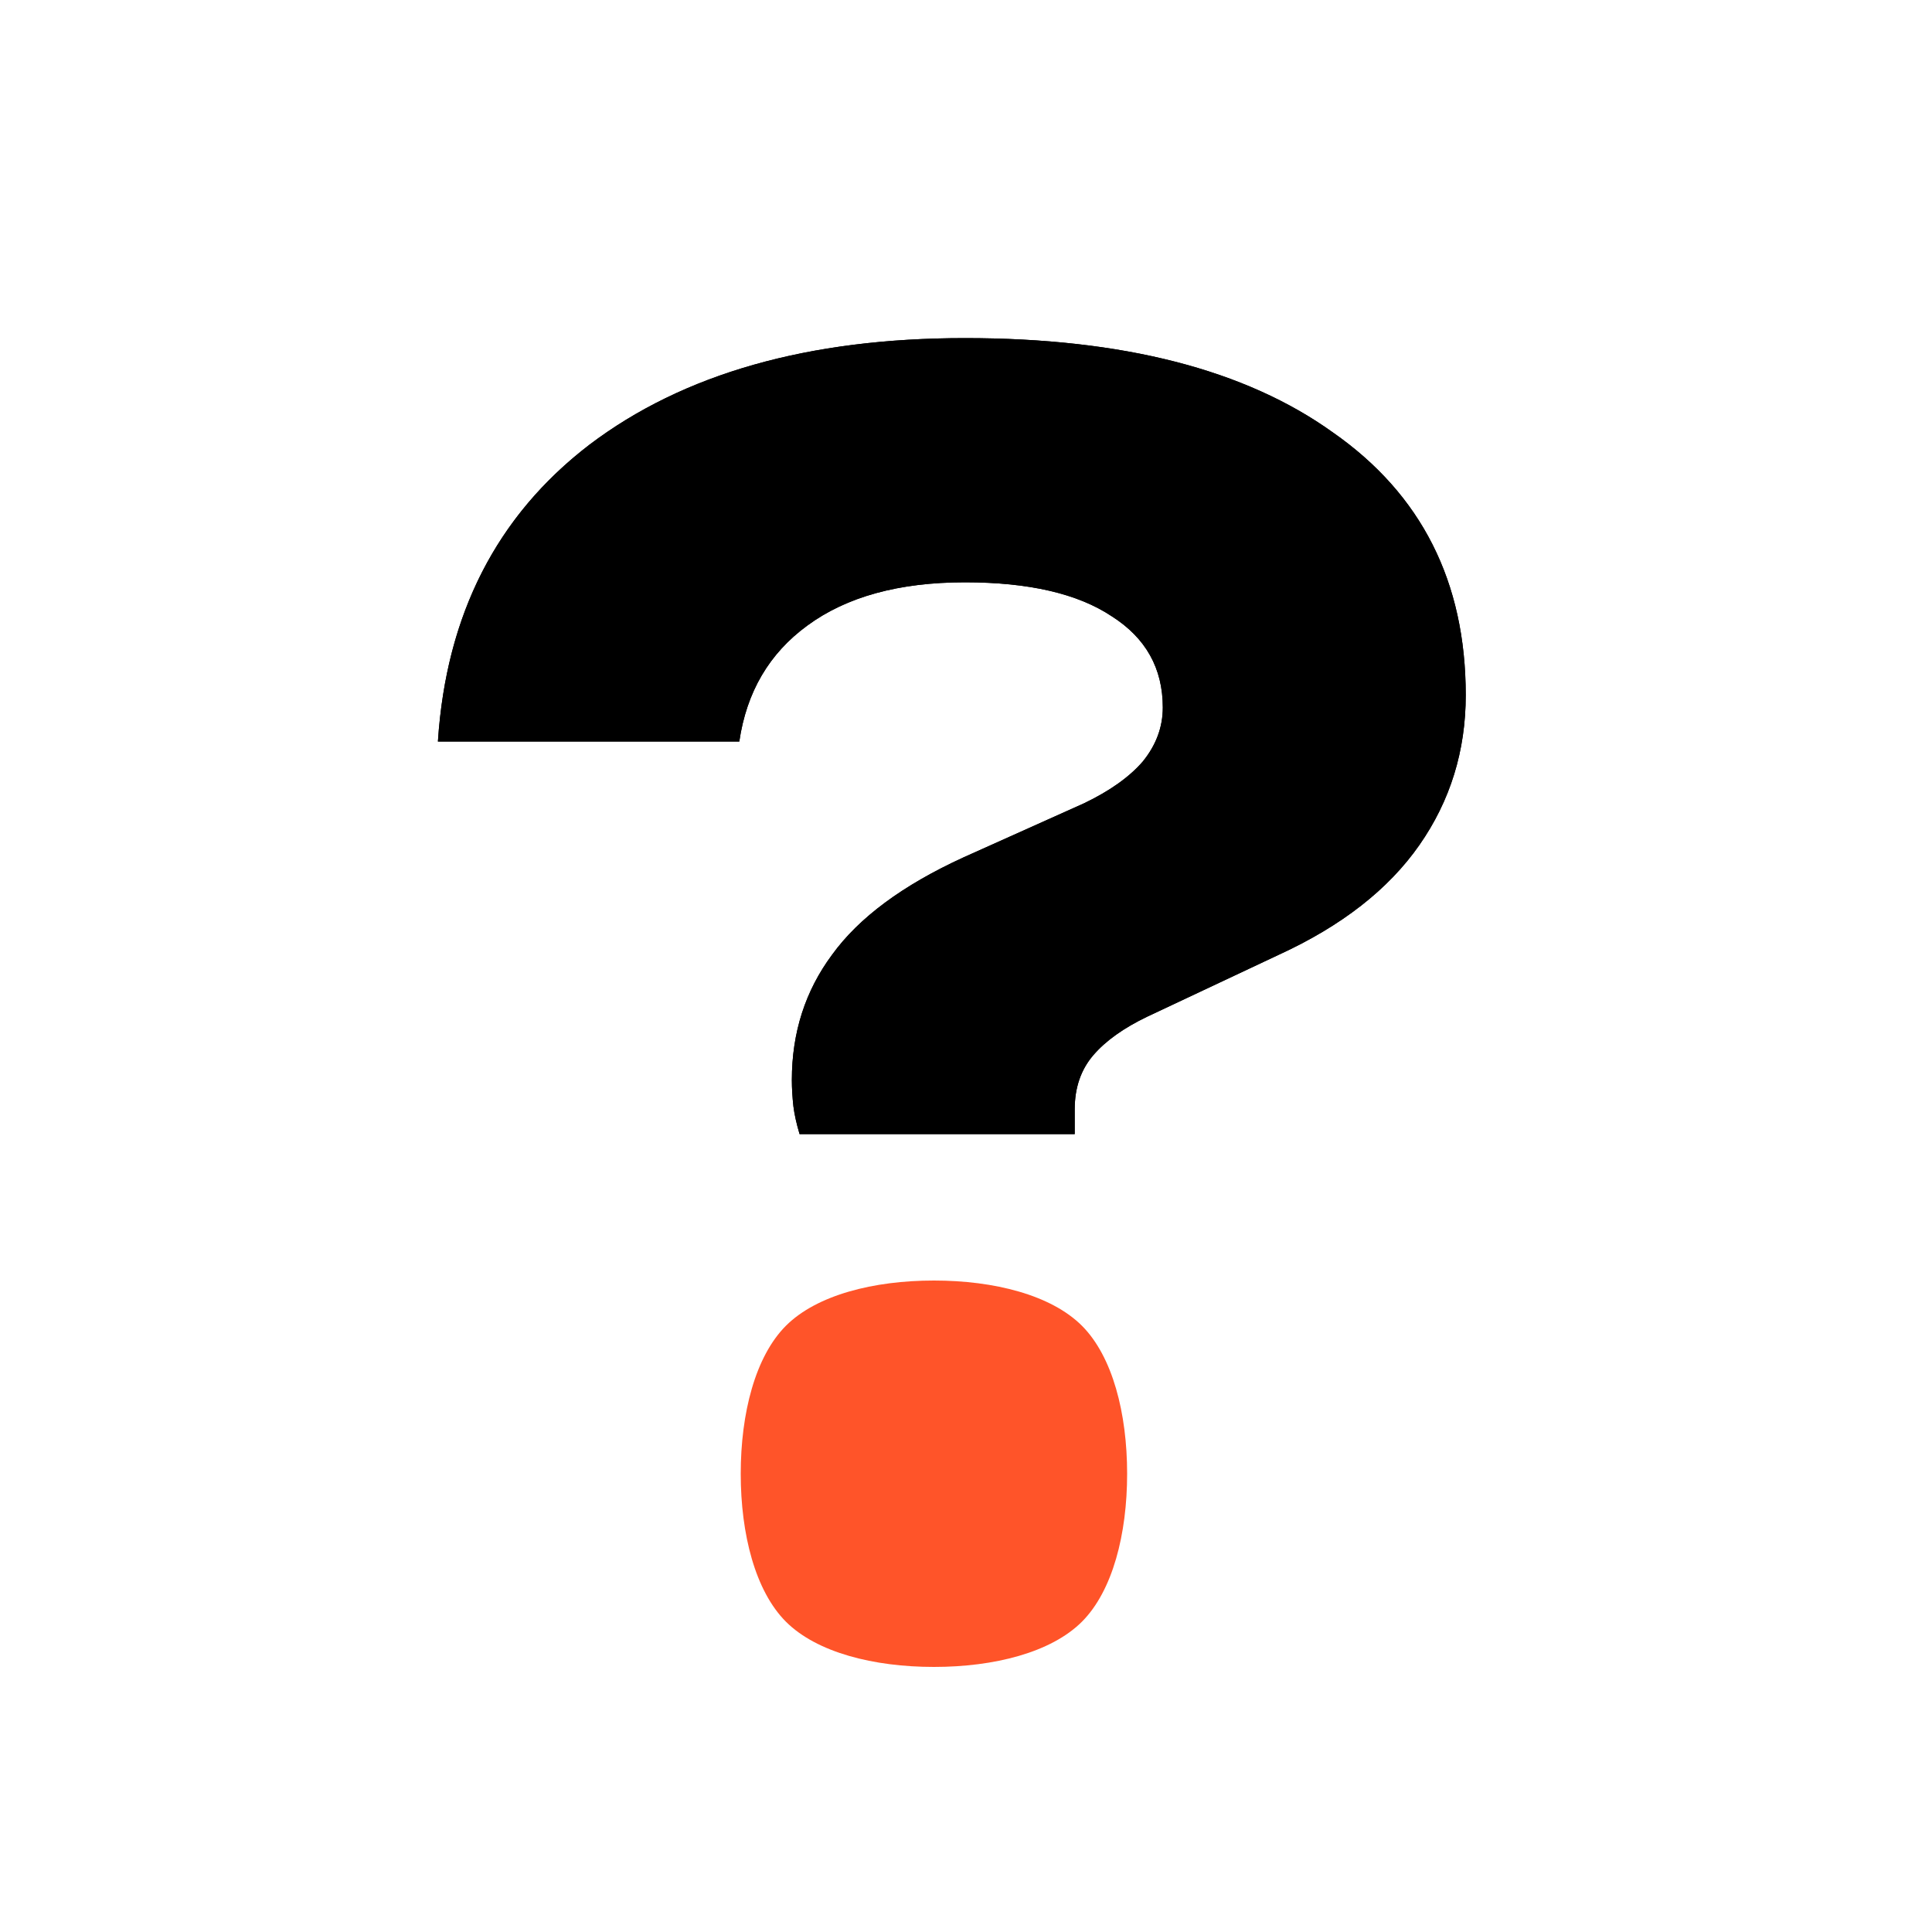 <svg width="40" height="40" viewBox="0 0 40 40" fill="none" xmlns="http://www.w3.org/2000/svg">
<path d="M16.394 22.36C16.394 21.379 16.672 20.515 17.226 19.768C17.781 19 18.688 18.328 19.946 17.752L22.442 16.632C22.976 16.376 23.381 16.088 23.658 15.768C23.936 15.427 24.074 15.053 24.074 14.648C24.074 13.837 23.722 13.208 23.018 12.76C22.314 12.291 21.301 12.056 19.978 12.056C18.613 12.056 17.525 12.355 16.714 12.952C15.925 13.528 15.456 14.328 15.306 15.352H9.066C9.237 12.728 10.282 10.68 12.202 9.208C14.144 7.736 16.736 7 19.978 7C23.242 7 25.781 7.651 27.594 8.952C29.429 10.232 30.346 12.045 30.346 14.392C30.346 15.544 30.026 16.579 29.386 17.496C28.746 18.413 27.776 19.171 26.474 19.768L23.754 21.048C23.264 21.283 22.89 21.549 22.634 21.848C22.378 22.147 22.25 22.52 22.25 22.968V23.48H16.554C16.49 23.267 16.448 23.075 16.426 22.904C16.405 22.712 16.394 22.531 16.394 22.36Z" fill="black"/>
<path fill-rule="evenodd" clip-rule="evenodd" d="M16.427 22.904C16.406 22.712 16.395 22.531 16.395 22.36C16.395 21.379 16.672 20.515 17.227 19.768C17.782 19 18.689 18.328 19.947 17.752L22.443 16.632C22.977 16.376 23.382 16.088 23.659 15.768C23.936 15.427 24.075 15.053 24.075 14.648C24.075 13.837 23.723 13.208 23.019 12.76C22.315 12.291 21.302 12.056 19.979 12.056C18.614 12.056 17.526 12.355 16.715 12.952C15.926 13.528 15.457 14.328 15.307 15.352H9.067C9.089 15.009 9.127 14.675 9.179 14.352C9.526 12.202 10.534 10.488 12.203 9.208C14.145 7.736 16.736 7 19.979 7C23.243 7 25.782 7.651 27.595 8.952C29.43 10.232 30.347 12.045 30.347 14.392C30.347 15.544 30.027 16.579 29.387 17.496C28.747 18.413 27.776 19.171 26.475 19.768L23.755 21.048C23.265 21.283 22.891 21.549 22.635 21.848C22.379 22.147 22.251 22.52 22.251 22.968V23.48H16.555C16.491 23.267 16.448 23.075 16.427 22.904Z" fill="black"/>
<path d="M22.4 33.576C21.762 34.213 20.584 34.512 19.336 34.512C18.088 34.512 16.91 34.213 16.272 33.576C15.635 32.938 15.336 31.76 15.336 30.512C15.336 29.264 15.635 28.086 16.272 27.448C16.91 26.811 18.088 26.512 19.336 26.512C20.584 26.512 21.762 26.811 22.4 27.448C23.037 28.086 23.336 29.264 23.336 30.512C23.336 31.76 23.037 32.938 22.4 33.576Z" fill="#FF5429"/>
</svg>
